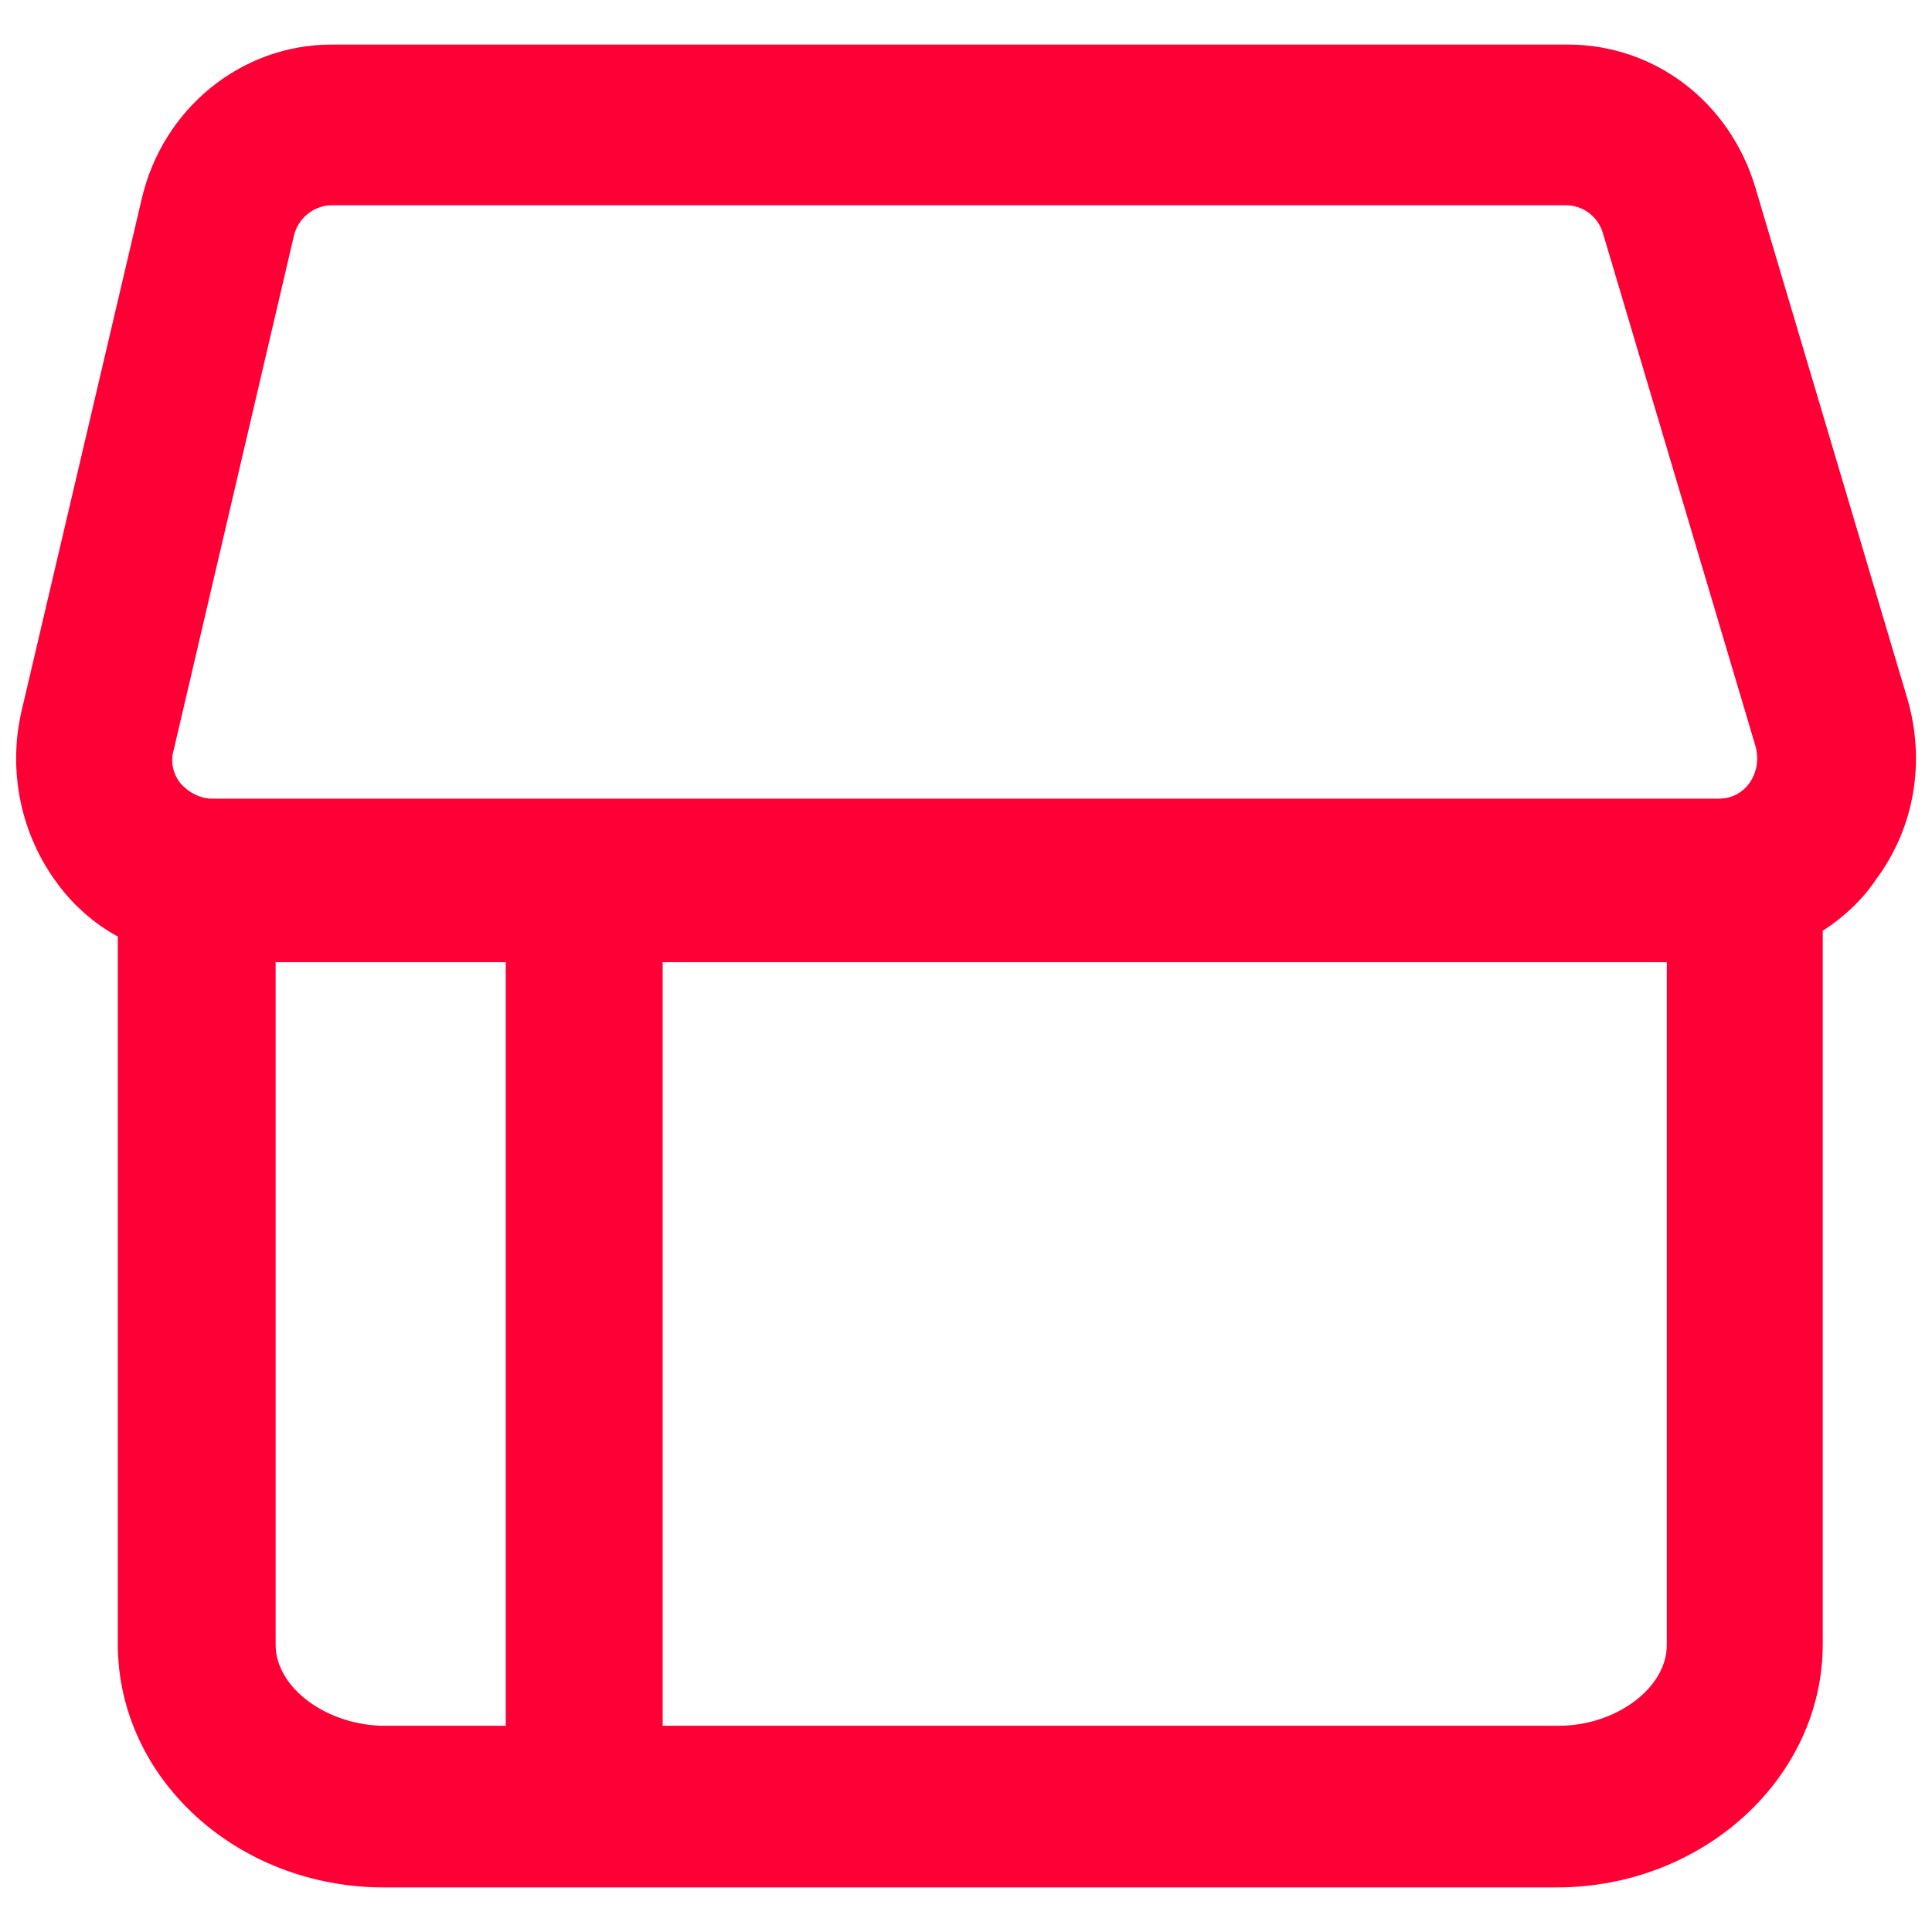<?xml version="1.0" standalone="no"?><!DOCTYPE svg PUBLIC "-//W3C//DTD SVG 1.1//EN" "http://www.w3.org/Graphics/SVG/1.1/DTD/svg11.dtd"><svg t="1730710737214" class="icon" viewBox="0 0 1024 1024" version="1.1" xmlns="http://www.w3.org/2000/svg" p-id="6149" xmlns:xlink="http://www.w3.org/1999/xlink" width="200" height="200"><path d="M1010.96 370.376l-80.64-271.152c-13.608-45.36-53.424-75.6-99.288-75.6h-655.2c-47.88 0-89.712 33.768-100.8 82.152L11.528 376.424C3.968 408.68 11.024 442.448 30.68 468.656c8.568 11.592 19.656 21.168 31.752 27.72v374.976c0 71.064 63 129.024 141.12 129.024h621.432c77.616 0 141.12-57.96 141.12-129.024v-378c11.592-7.56 21.168-16.632 28.224-27.216 20.664-27.72 26.208-63 16.632-95.76zM268.064 509.984v404.712H204.056c-30.744 0-57.96-20.16-57.96-42.84V509.984h121.968z m659.736-95.76c-4.032 6.048-10.08 9.072-16.632 9.072H112.328c-6.048 0-12.096-3.024-16.632-8.064-4.032-5.04-5.544-11.592-3.528-18.144l63.504-271.656c2.016-9.576 10.584-16.632 20.16-16.632h654.192c9.072 0 17.136 6.048 19.656 15.12l80.64 271.152c2.016 6.552 1.008 13.608-2.52 19.152z m-576.576 95.76h532.224v361.872c0 22.68-26.712 42.84-57.456 42.84H351.224V509.984z" p-id="6150" fill="#ff0036"></path></svg>